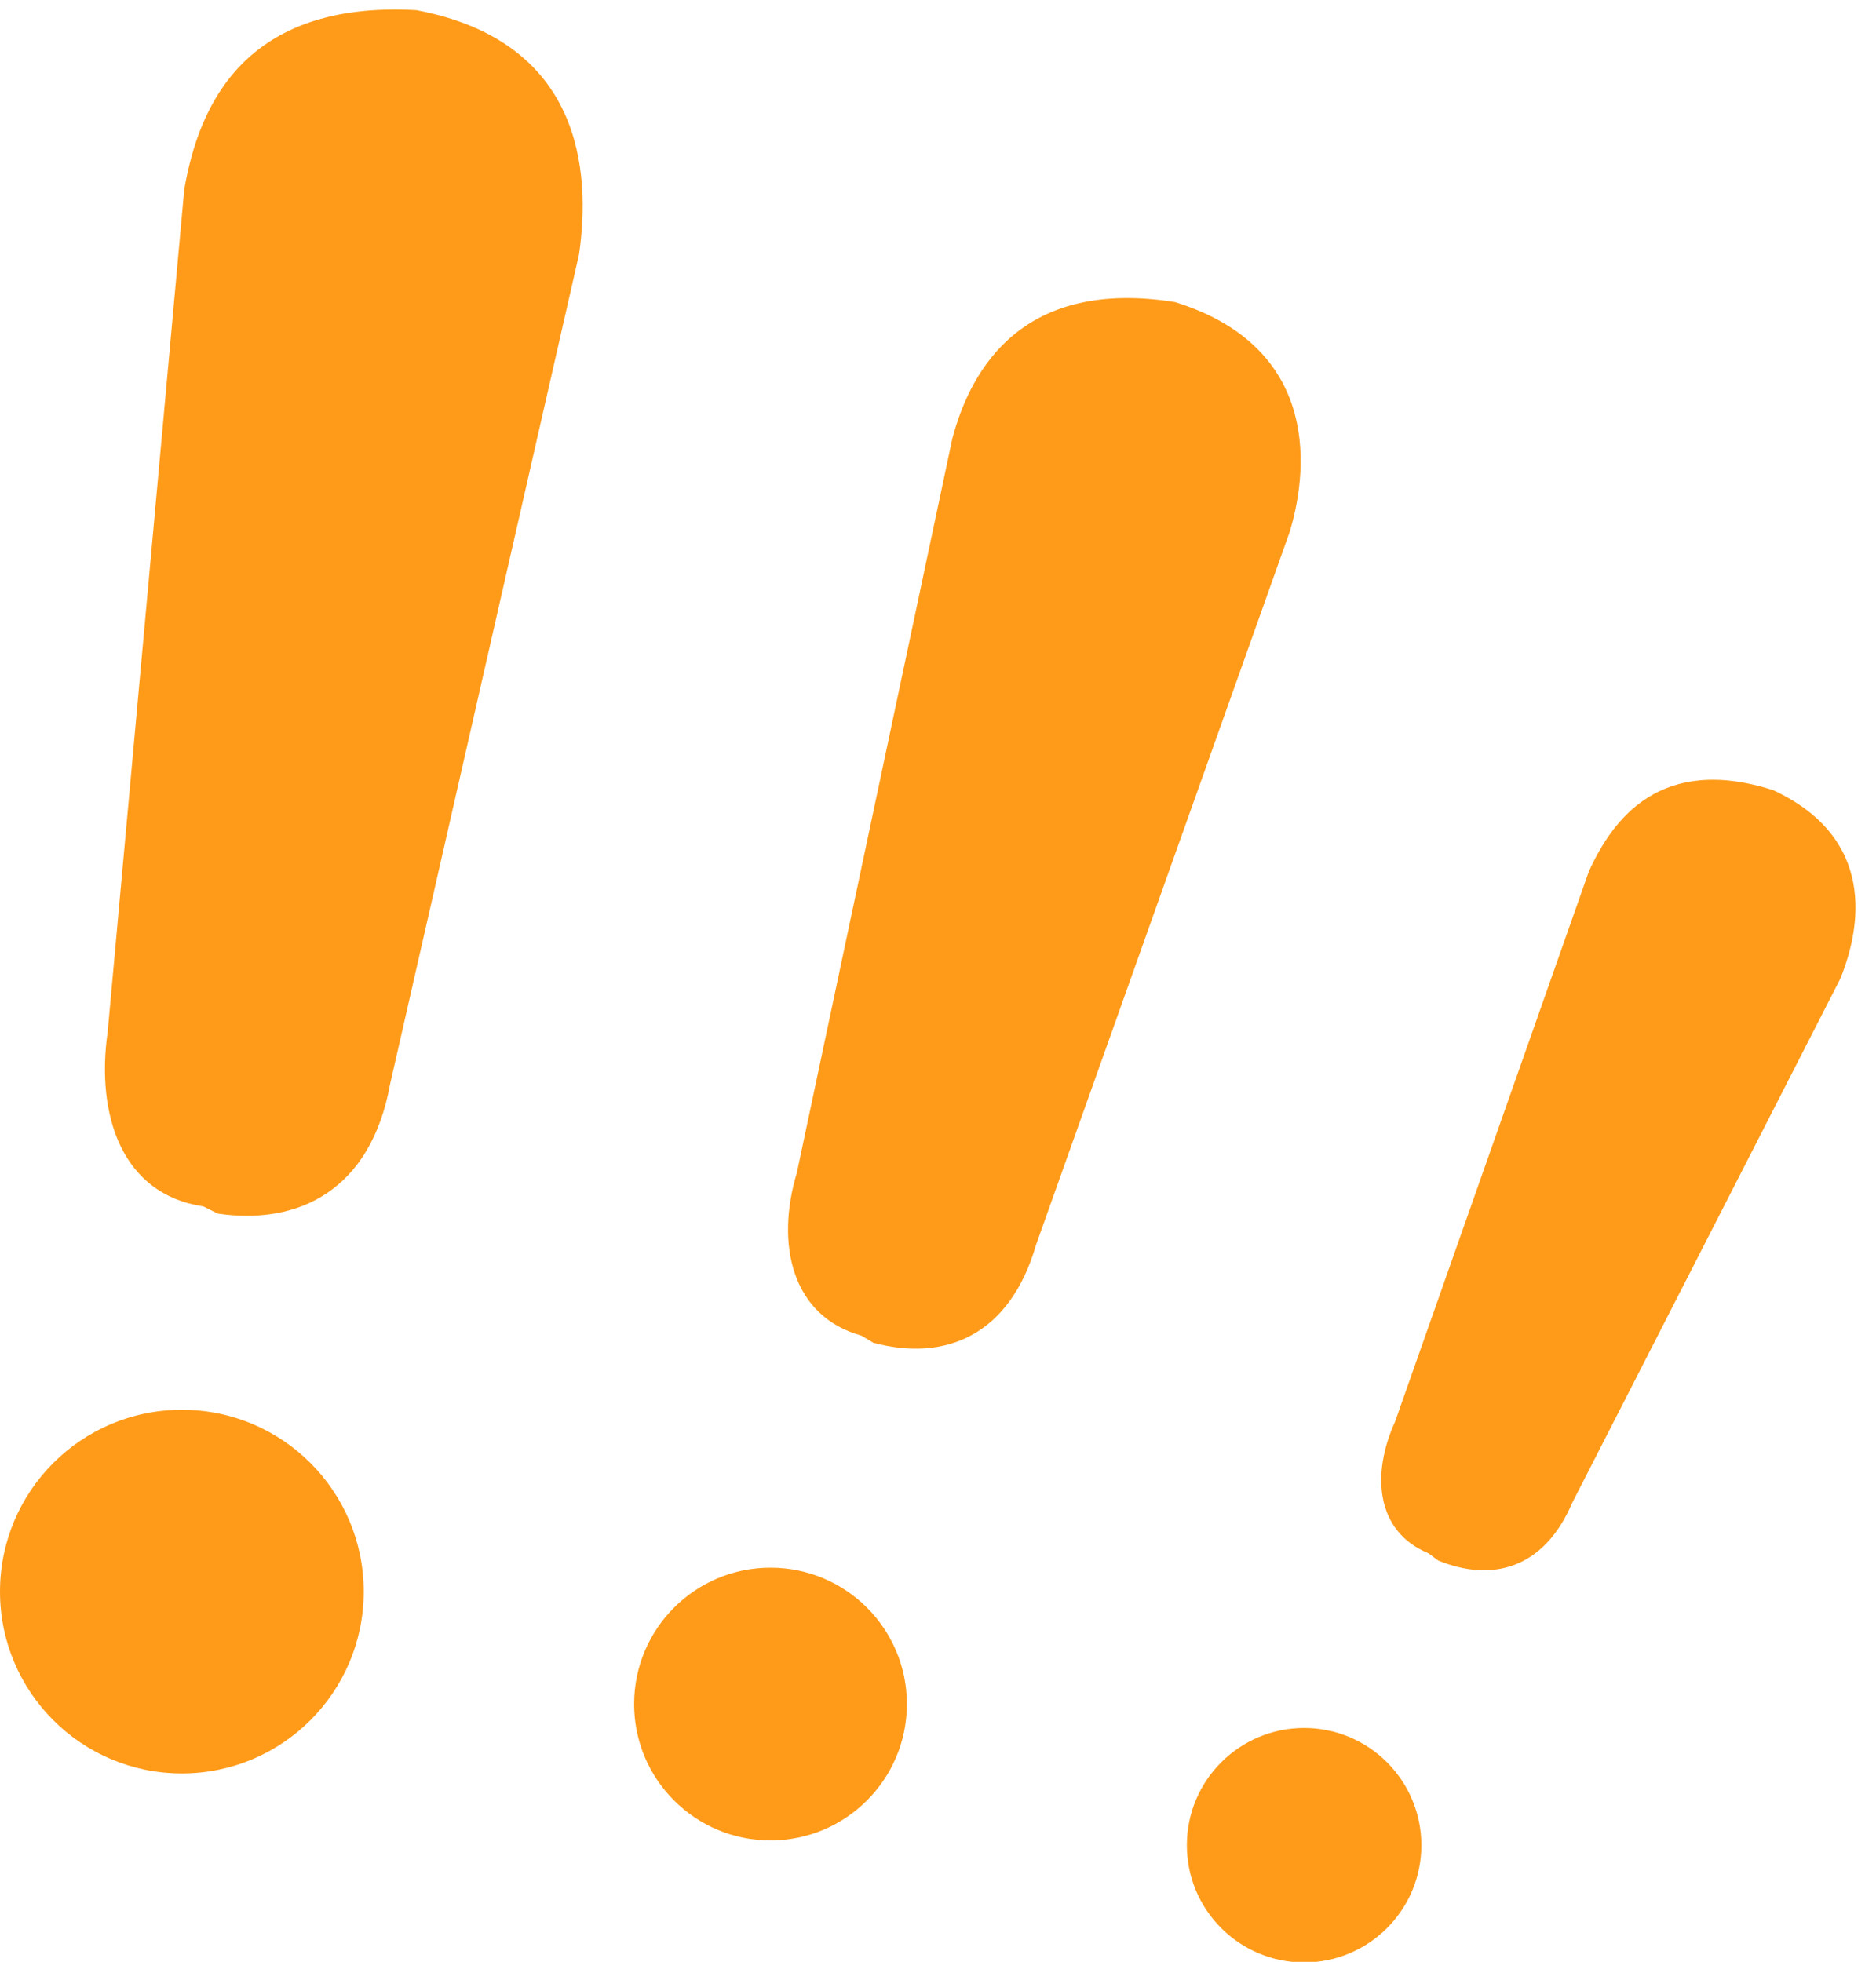 <?xml version="1.0" encoding="UTF-8"?><svg xmlns="http://www.w3.org/2000/svg" xmlns:xlink="http://www.w3.org/1999/xlink" height="82.0" preserveAspectRatio="xMidYMid meet" version="1.0" viewBox="0.0 -0.4 78.4 82.0" width="78.4" zoomAndPan="magnify"><g fill="#ff9b19" id="change1_1"><circle cx="7.6" cy="66.125" fill="inherit" r="7.6"/><circle cx="32.2" cy="70.825" fill="inherit" r="5.7"/><circle cx="54.5" cy="76.725" fill="inherit" r="4.9"/><path d="M9.1,50.325l-0.6-0.3c-3.4-0.5-4.5-3.8-4-7.3l3.2-35.2c0.6-3.5,2.5-7.9,9.7-7.5l0,0 c6.9,1.3,7.3,6.7,6.8,10.2l-7.9,34.7C15.5,49.325,12.5,50.825,9.1,50.325z" fill="inherit"/><path d="M36.5,55.725l-0.5-0.3c-2.9-0.8-3.6-3.8-2.7-6.8l6.5-30.7c0.8-3,3-6.7,9.3-5.7l0,0 c5.8,1.8,5.7,6.6,4.8,9.6l-10.6,29.8C42.2,55.425,39.5,56.525,36.5,55.725z" fill="inherit"/><path d="M60.1,64.825l-0.4-0.3c-2.2-0.9-2.4-3.3-1.4-5.5l8.1-23c1-2.2,3-4.9,7.7-3.4l0,0 c4.3,2,3.7,5.7,2.8,7.9l-11.2,21.9C64.5,65.225,62.3,65.725,60.1,64.825z" fill="inherit"/></g></svg>